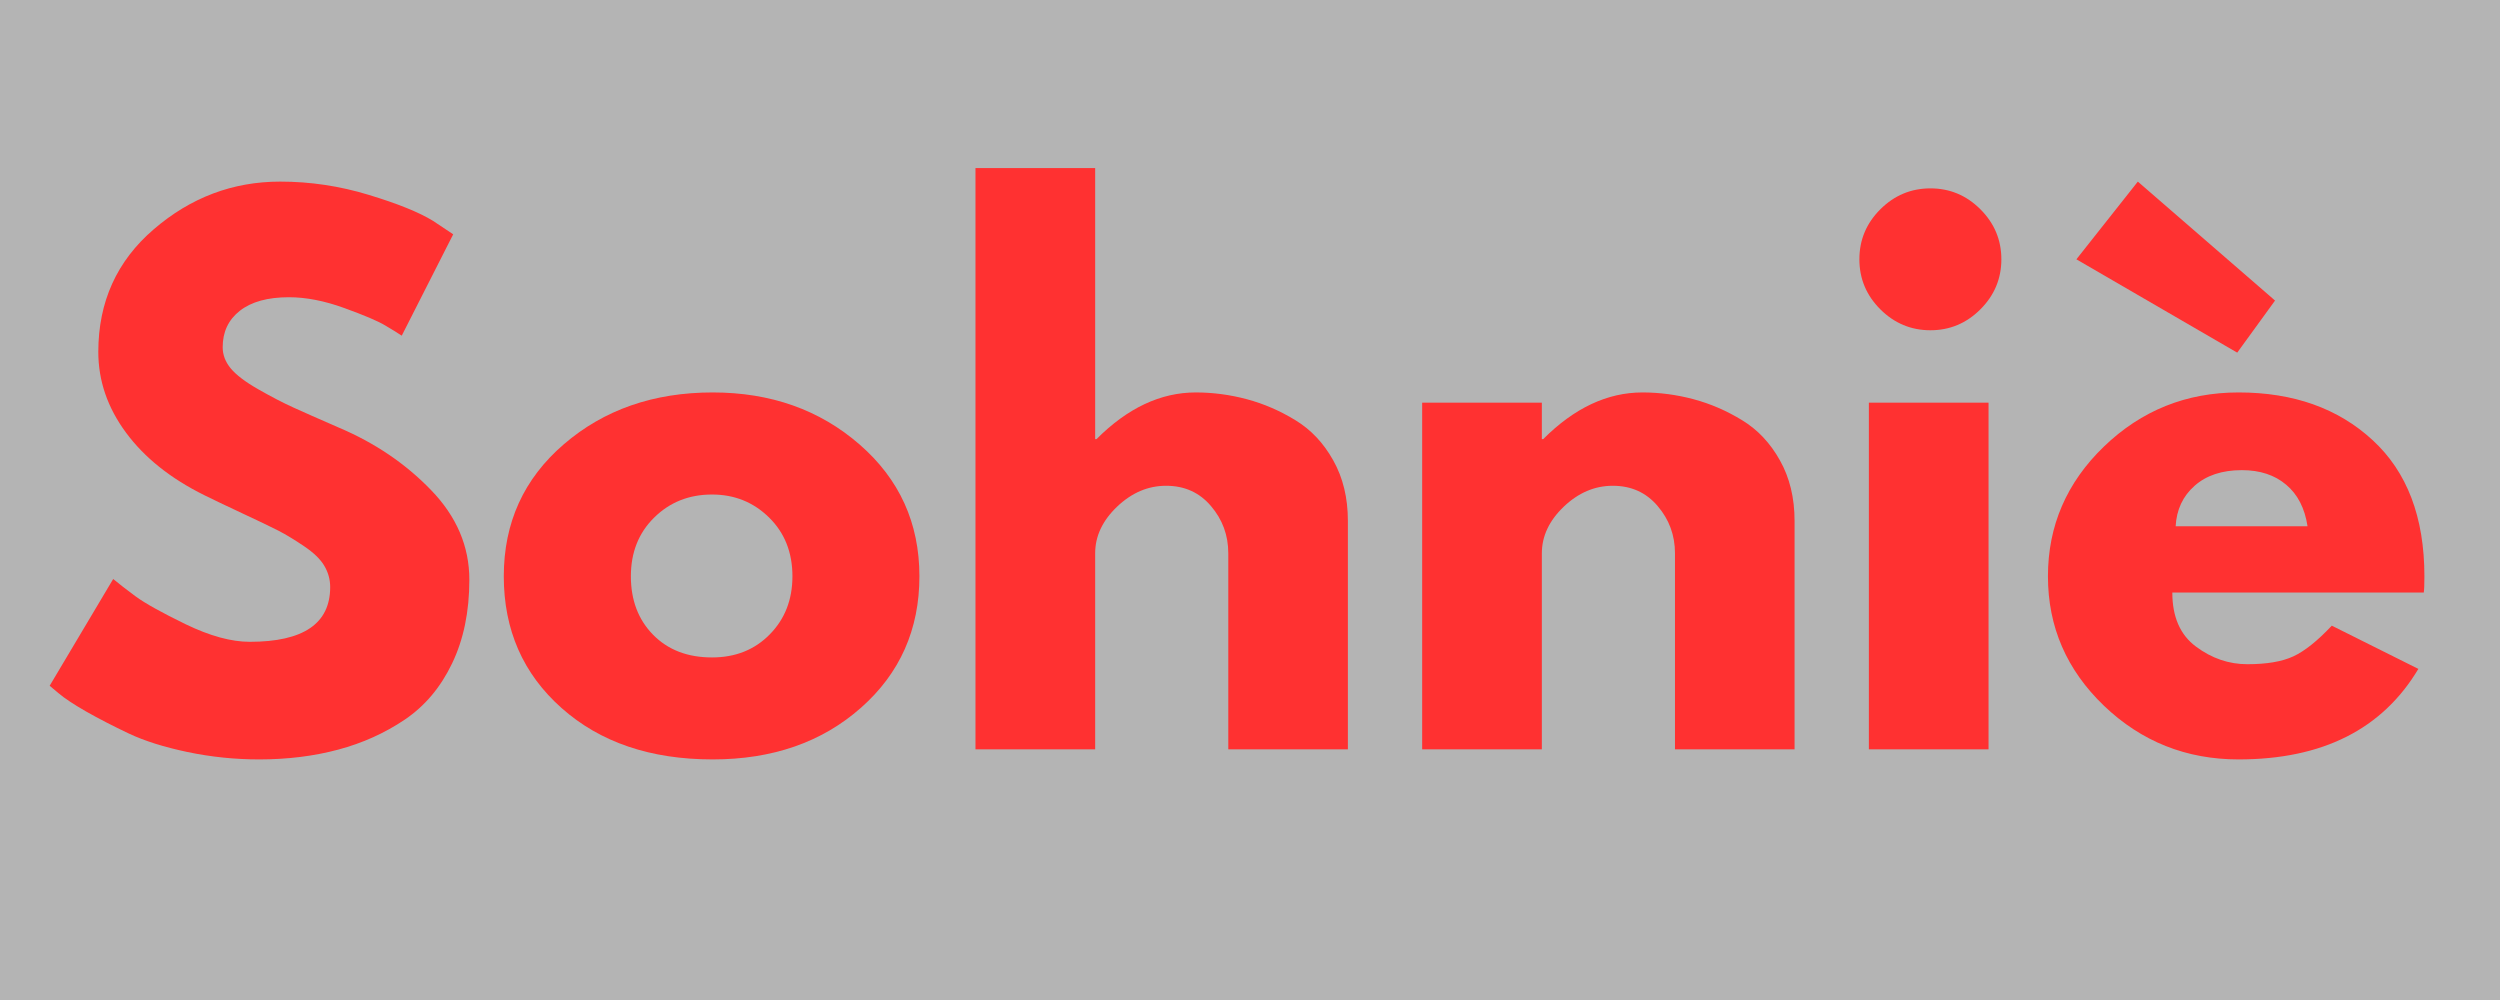 <svg xmlns="http://www.w3.org/2000/svg" xmlns:xlink="http://www.w3.org/1999/xlink" width="500" viewBox="0 0 375 150" height="200" preserveAspectRatio="xMidYMid meet"><defs></defs><g id="5fa9ce18cc"><rect x="0" width="375" y="0" height="150" style="fill:#ffffff;fill-opacity:1;stroke:none;"></rect><rect x="0" width="375" y="0" height="150" style="fill:#b4b4b4;fill-opacity:1;stroke:none;"></rect><g style="fill:#ff3131;fill-opacity:1;"><g transform="translate(5.121, 112.397)"><path style="stroke:none" d="M 36.906 -85.156 C 41.426 -85.156 45.848 -84.492 50.172 -83.172 C 54.504 -81.859 57.719 -80.562 59.812 -79.281 L 62.859 -77.25 L 55.141 -62.047 C 54.535 -62.453 53.691 -62.973 52.609 -63.609 C 51.523 -64.254 49.5 -65.113 46.531 -66.188 C 43.562 -67.27 40.789 -67.812 38.219 -67.812 C 35.039 -67.812 32.586 -67.133 30.859 -65.781 C 29.141 -64.438 28.281 -62.613 28.281 -60.312 C 28.281 -59.164 28.688 -58.102 29.5 -57.125 C 30.312 -56.145 31.695 -55.098 33.656 -53.984 C 35.613 -52.867 37.336 -51.973 38.828 -51.297 C 40.316 -50.617 42.613 -49.602 45.719 -48.25 C 51.125 -45.957 55.734 -42.832 59.547 -38.875 C 63.367 -34.926 65.281 -30.445 65.281 -25.438 C 65.281 -20.645 64.414 -16.457 62.688 -12.875 C 60.969 -9.289 58.602 -6.484 55.594 -4.453 C 52.594 -2.43 49.266 -0.93 45.609 0.047 C 41.961 1.023 38.016 1.516 33.766 1.516 C 30.109 1.516 26.52 1.145 23 0.406 C 19.488 -0.332 16.551 -1.258 14.188 -2.375 C 11.82 -3.5 9.691 -4.598 7.797 -5.672 C 5.91 -6.754 4.531 -7.672 3.656 -8.422 L 2.328 -9.531 L 11.859 -25.547 C 12.672 -24.867 13.785 -24.004 15.203 -22.953 C 16.617 -21.91 19.133 -20.508 22.75 -18.75 C 26.375 -17 29.57 -16.125 32.344 -16.125 C 40.383 -16.125 44.406 -18.859 44.406 -24.328 C 44.406 -25.473 44.113 -26.535 43.531 -27.516 C 42.957 -28.504 41.941 -29.488 40.484 -30.469 C 39.035 -31.445 37.754 -32.223 36.641 -32.797 C 35.523 -33.367 33.703 -34.242 31.172 -35.422 C 28.641 -36.609 26.766 -37.504 25.547 -38.109 C 20.473 -40.617 16.551 -43.75 13.781 -47.5 C 11.008 -51.25 9.625 -55.285 9.625 -59.609 C 9.625 -67.109 12.395 -73.238 17.938 -78 C 23.477 -82.77 29.801 -85.156 36.906 -85.156 Z M 36.906 -85.156 "></path></g></g><g style="fill:#ff3131;fill-opacity:1;"><g transform="translate(73.24, 112.397)"><path style="stroke:none" d="M 11 -6.188 C 5.219 -11.32 2.328 -17.91 2.328 -25.953 C 2.328 -33.992 5.332 -40.598 11.344 -45.766 C 17.363 -50.941 24.801 -53.531 33.656 -53.531 C 42.375 -53.531 49.723 -50.926 55.703 -45.719 C 61.68 -40.52 64.672 -33.93 64.672 -25.953 C 64.672 -17.973 61.75 -11.398 55.906 -6.234 C 50.062 -1.066 42.645 1.516 33.656 1.516 C 24.332 1.516 16.781 -1.051 11 -6.188 Z M 24.891 -34.766 C 22.555 -32.473 21.391 -29.535 21.391 -25.953 C 21.391 -22.367 22.504 -19.441 24.734 -17.172 C 26.961 -14.91 29.906 -13.781 33.562 -13.781 C 37.07 -13.781 39.957 -14.93 42.219 -17.234 C 44.488 -19.535 45.625 -22.441 45.625 -25.953 C 45.625 -29.535 44.457 -32.473 42.125 -34.766 C 39.789 -37.066 36.938 -38.219 33.562 -38.219 C 30.113 -38.219 27.223 -37.066 24.891 -34.766 Z M 24.891 -34.766 "></path></g></g><g style="fill:#ff3131;fill-opacity:1;"><g transform="translate(140.244, 112.397)"><path style="stroke:none" d="M 6.078 0 L 6.078 -87.188 L 24.031 -87.188 L 24.031 -46.531 L 24.234 -46.531 C 28.891 -51.195 33.852 -53.531 39.125 -53.531 C 41.695 -53.531 44.25 -53.191 46.781 -52.516 C 49.32 -51.836 51.754 -50.785 54.078 -49.359 C 56.41 -47.941 58.301 -45.93 59.75 -43.328 C 61.207 -40.734 61.938 -37.711 61.938 -34.266 L 61.938 0 L 44 0 L 44 -29.406 C 44 -32.102 43.133 -34.461 41.406 -36.484 C 39.688 -38.516 37.441 -39.531 34.672 -39.531 C 31.961 -39.531 29.508 -38.484 27.312 -36.391 C 25.125 -34.297 24.031 -31.969 24.031 -29.406 L 24.031 0 Z M 6.078 0 "></path></g></g><g style="fill:#ff3131;fill-opacity:1;"><g transform="translate(207.247, 112.397)"><path style="stroke:none" d="M 6.078 0 L 6.078 -52 L 24.031 -52 L 24.031 -46.531 L 24.234 -46.531 C 28.891 -51.195 33.852 -53.531 39.125 -53.531 C 41.695 -53.531 44.25 -53.191 46.781 -52.516 C 49.32 -51.836 51.754 -50.785 54.078 -49.359 C 56.41 -47.941 58.301 -45.93 59.75 -43.328 C 61.207 -40.734 61.938 -37.711 61.938 -34.266 L 61.938 0 L 44 0 L 44 -29.406 C 44 -32.102 43.133 -34.461 41.406 -36.484 C 39.688 -38.516 37.441 -39.531 34.672 -39.531 C 31.961 -39.531 29.508 -38.484 27.312 -36.391 C 25.125 -34.297 24.031 -31.969 24.031 -29.406 L 24.031 0 Z M 6.078 0 "></path></g></g><g style="fill:#ff3131;fill-opacity:1;"><g transform="translate(274.251, 112.397)"><path style="stroke:none" d="M 7.797 -81 C 9.898 -83.094 12.406 -84.141 15.312 -84.141 C 18.219 -84.141 20.719 -83.094 22.812 -81 C 24.906 -78.906 25.953 -76.406 25.953 -73.5 C 25.953 -70.594 24.906 -68.094 22.812 -66 C 20.719 -63.906 18.219 -62.859 15.312 -62.859 C 12.406 -62.859 9.898 -63.906 7.797 -66 C 5.703 -68.094 4.656 -70.594 4.656 -73.5 C 4.656 -76.406 5.703 -78.906 7.797 -81 Z M 6.078 -52 L 6.078 0 L 24.031 0 L 24.031 -52 Z M 6.078 -52 "></path></g></g><g style="fill:#ff3131;fill-opacity:1;"><g transform="translate(304.864, 112.397)"><path style="stroke:none" d="M 15.812 -85.156 L 36.391 -67.312 L 30.719 -59.5 L 6.594 -73.5 Z M 58.703 -23.516 L 20.984 -23.516 C 20.984 -19.867 22.164 -17.164 24.531 -15.406 C 26.895 -13.645 29.461 -12.766 32.234 -12.766 C 35.141 -12.766 37.438 -13.156 39.125 -13.938 C 40.82 -14.719 42.75 -16.254 44.906 -18.547 L 57.891 -12.062 C 52.484 -3.008 43.492 1.516 30.922 1.516 C 23.078 1.516 16.348 -1.164 10.734 -6.531 C 5.129 -11.906 2.328 -18.379 2.328 -25.953 C 2.328 -33.523 5.129 -40.016 10.734 -45.422 C 16.348 -50.828 23.078 -53.531 30.922 -53.531 C 39.16 -53.531 45.863 -51.145 51.031 -46.375 C 56.207 -41.613 58.797 -34.805 58.797 -25.953 C 58.797 -24.734 58.766 -23.922 58.703 -23.516 Z M 21.484 -33.453 L 41.266 -33.453 C 40.859 -36.16 39.789 -38.238 38.062 -39.688 C 36.344 -41.145 34.129 -41.875 31.422 -41.875 C 28.453 -41.875 26.086 -41.094 24.328 -39.531 C 22.566 -37.977 21.617 -35.953 21.484 -33.453 Z M 21.484 -33.453 "></path></g></g></g></svg>